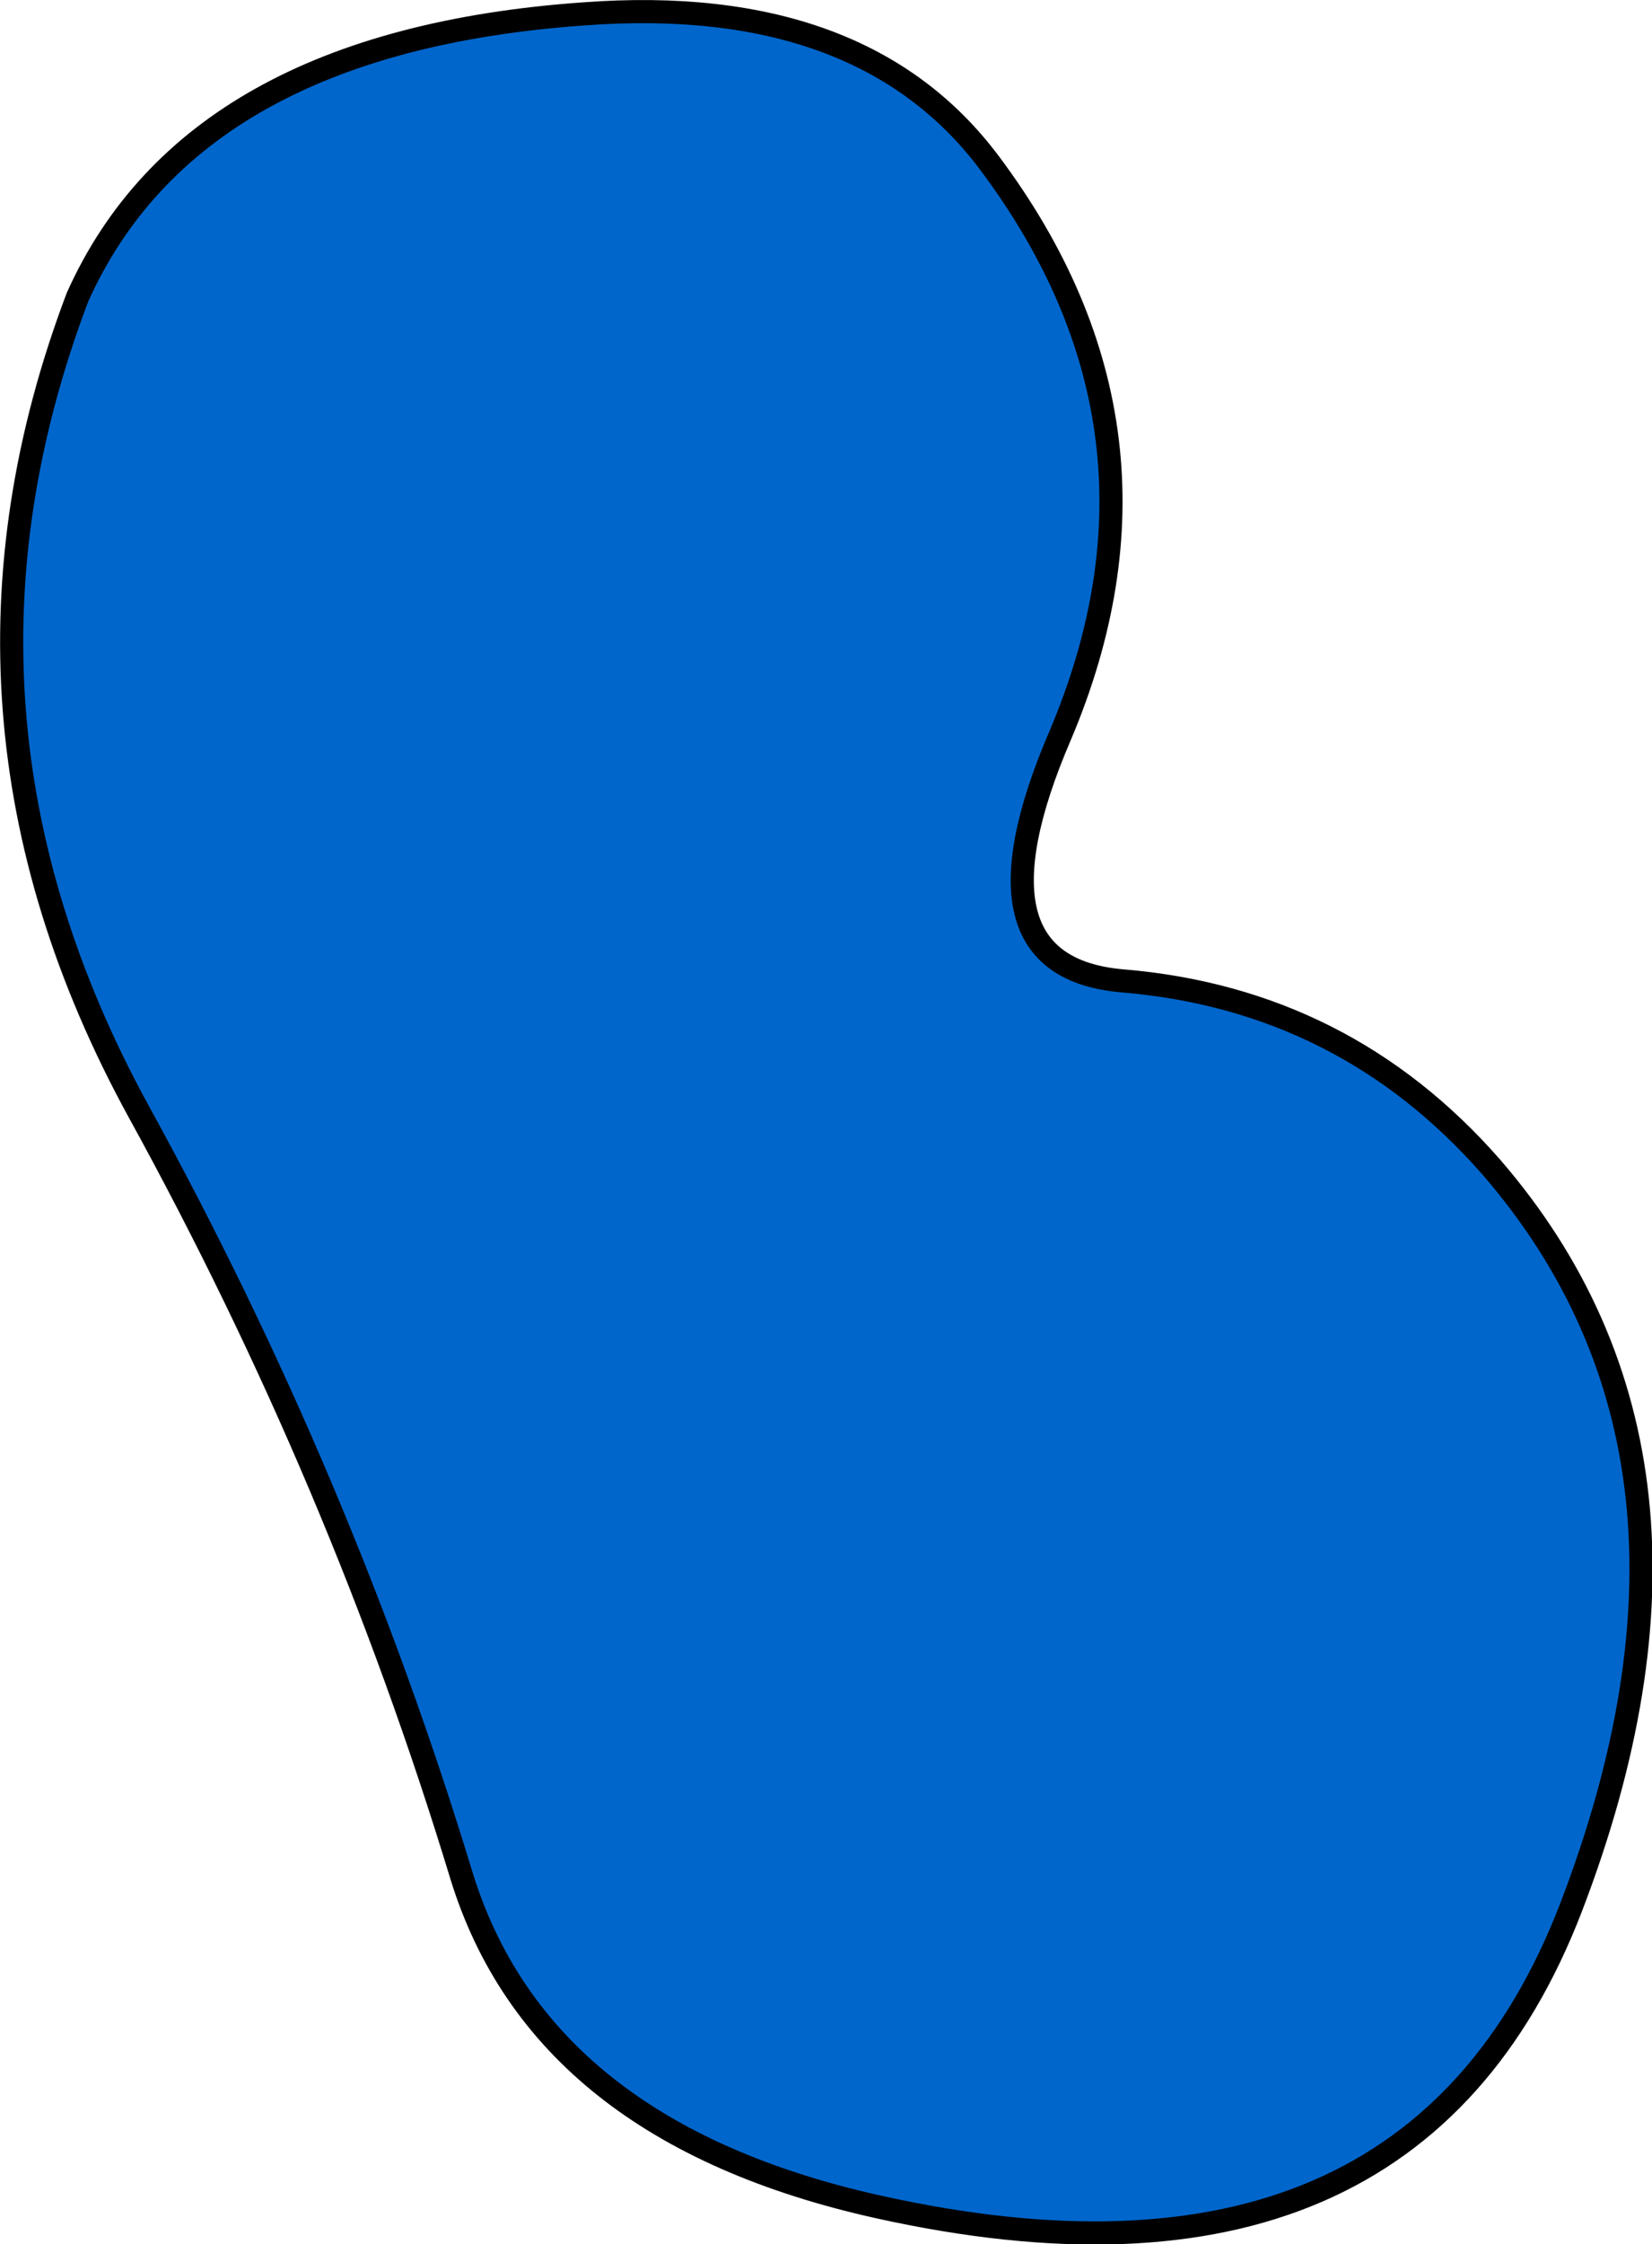 <?xml version="1.0" encoding="UTF-8" standalone="no"?>
<svg xmlns:xlink="http://www.w3.org/1999/xlink" height="97.0px" width="71.45px" xmlns="http://www.w3.org/2000/svg">
  <g transform="matrix(1.0, 0.0, 0.0, 1.0, 34.35, 48.85)">
    <path d="M11.5 -17.05 Q7.2 -7.05 14.2 -6.45 23.8 -5.65 30.15 1.6 41.05 14.2 33.6 33.6 26.65 51.65 3.65 46.55 -11.0 43.3 -14.4 32.2 -19.6 15.1 -28.35 -0.8 -37.8 -18.05 -31.0 -36.0 -26.05 -47.05 -9.1 -48.25 2.95 -49.15 8.45 -41.8 17.1 -30.25 11.5 -17.05" fill="#0066cc" fill-rule="evenodd" stroke="none"/>
    <path d="M11.5 -17.05 Q17.1 -30.25 8.45 -41.8 2.95 -49.15 -9.1 -48.25 -26.05 -47.05 -31.0 -36.0 -37.8 -18.05 -28.35 -0.8 -19.6 15.1 -14.4 32.2 -11.0 43.3 3.65 46.55 26.65 51.65 33.6 33.6 41.05 14.2 30.15 1.6 23.8 -5.65 14.2 -6.45 7.2 -7.05 11.5 -17.05 Z" fill="none" stroke="#000000" stroke-linecap="round" stroke-linejoin="round" stroke-width="1.0"/>
  </g>
</svg>
